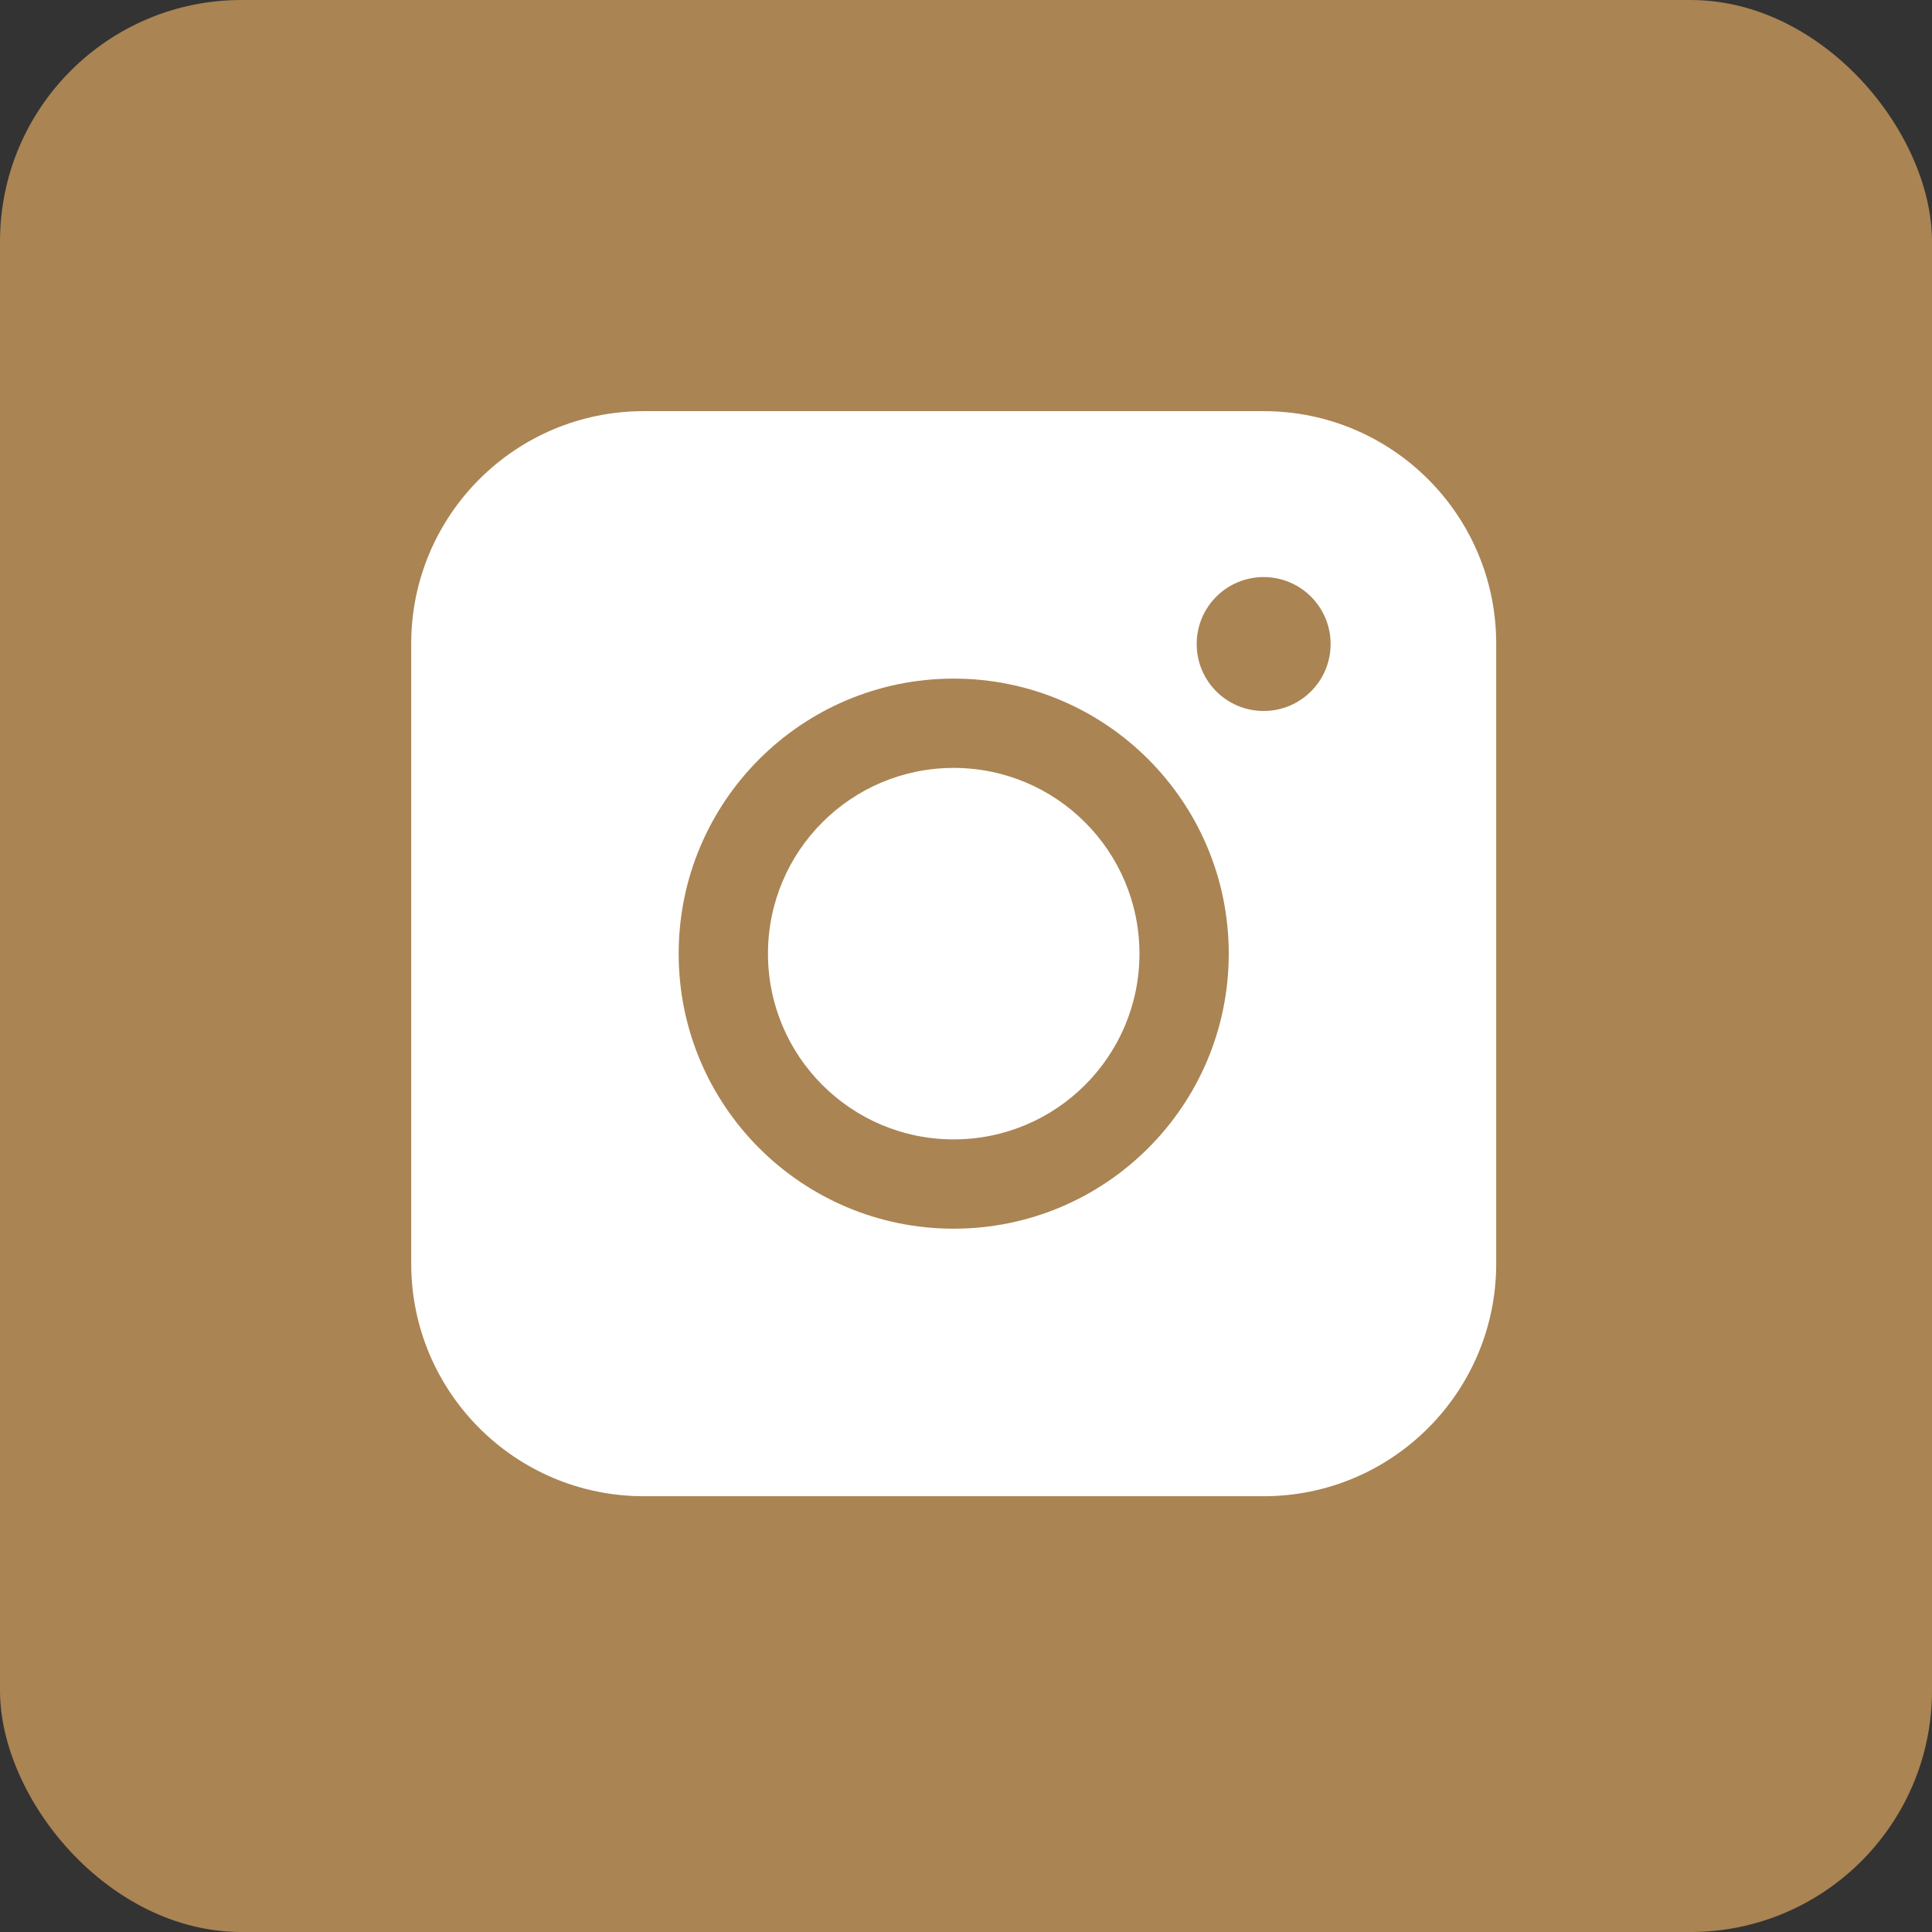 <svg width="32" height="32" viewBox="0 0 32 32" fill="none" xmlns="http://www.w3.org/2000/svg">
<rect x="0" y="0" width="32" height="32" fill="#333333" stroke="none"/>
<rect width="32" height="32" rx="4" fill="#AA8453"/>
<path fill-rule="evenodd" clip-rule="evenodd" d="M10.662 6.81C8.535 6.81 6.811 8.534 6.811 10.661V20.93C6.811 23.057 8.535 24.782 10.662 24.782H20.931C23.058 24.782 24.782 23.057 24.782 20.93V10.661C24.782 8.534 23.058 6.81 20.931 6.81H10.662ZM22.039 10.667C22.039 11.28 21.543 11.776 20.93 11.776C20.317 11.776 19.821 11.28 19.821 10.667C19.821 10.054 20.317 9.558 20.93 9.558C21.543 9.558 22.039 10.054 22.039 10.667ZM15.796 12.719C14.097 12.719 12.72 14.097 12.72 15.796C12.72 17.495 14.097 18.872 15.796 18.872C17.495 18.872 18.873 17.495 18.873 15.796C18.873 14.097 17.495 12.719 15.796 12.719ZM11.241 15.796C11.241 13.28 13.28 11.24 15.796 11.24C18.312 11.24 20.352 13.28 20.352 15.796C20.352 18.312 18.312 20.351 15.796 20.351C13.28 20.351 11.241 18.312 11.241 15.796Z" fill="white"/>
</svg>
